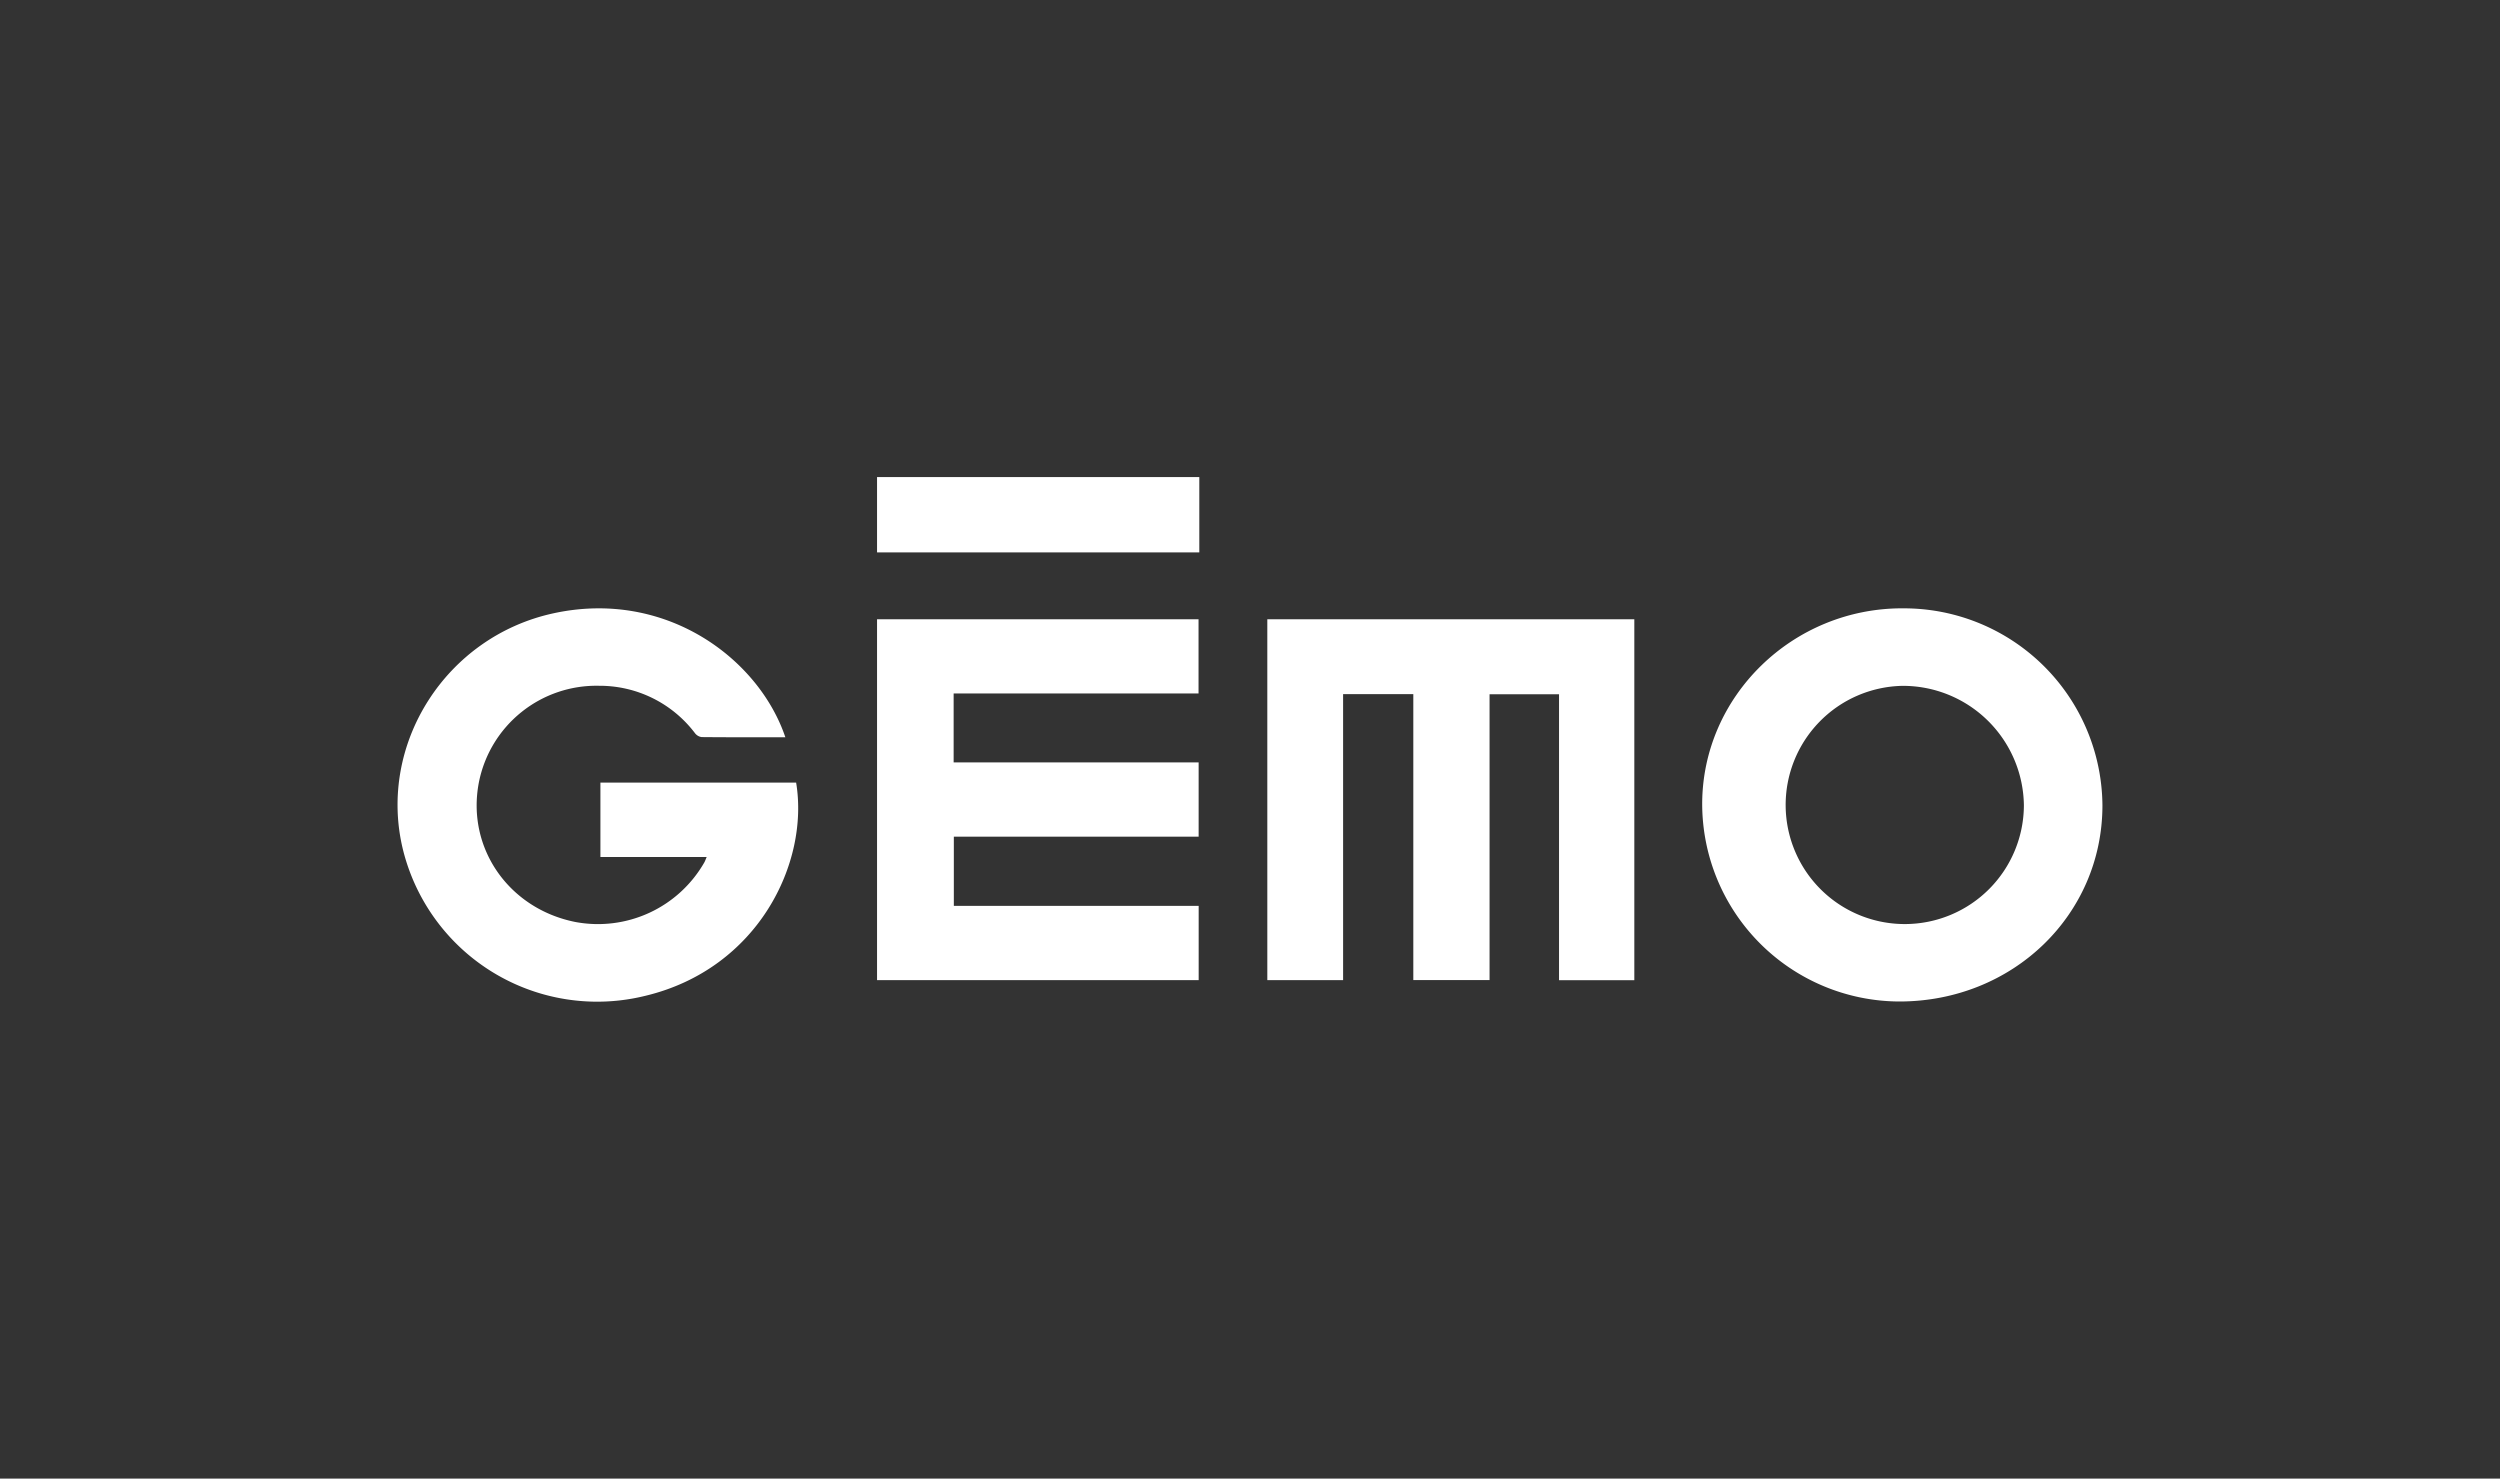 <svg xmlns="http://www.w3.org/2000/svg" xmlns:xlink="http://www.w3.org/1999/xlink" width="350" height="207" viewBox="0 0 350 207">
  <rect x="0" y="0" width="350" height="207" fill="#333333" stroke="none"/>
  <defs>
    <clipPath id="clip-Gemo-logo-w_1">
      <rect width="350" height="207"/>
    </clipPath>
  </defs>
  <g id="Gemo-logo-w_1" data-name="Gemo-logo-w – 1" clip-path="url(#clip-Gemo-logo-w_1)">
    <path id="gemo" d="M210.676,18.82a27.793,27.793,0,0,1,28.007,27.6c-.011,15.348-12.564,27.452-28.458,27.441a27.7,27.7,0,0,1-27.576-27.674c.023-15.063,12.642-27.387,28.027-27.371ZM54.291,36.867c-3.974,0-7.849.013-11.723-.024a1.428,1.428,0,0,1-.924-.54,16.731,16.731,0,0,0-13.411-6.643A16.771,16.771,0,0,0,11.381,43.207C9.618,52.386,15.6,60.895,24.921,62.735a17.16,17.16,0,0,0,18.034-8.359c.112-.206.187-.431.322-.747H28.4V43.212H55.8c1.865,11.25-5.341,26.074-21.111,29.853A28.016,28.016,0,0,1,.723,52.468c-3.5-14.666,6.029-29.65,21.053-32.944,15.724-3.448,28.785,6.3,32.515,17.342ZM173.147,20.352V70.881h-10.54V30.851h-9.726V70.862H142.206V30.825h-9.83V70.868h-10.61V20.352h51.381Zm-61.009,0v10.38H77.851v9.652h34.3v10.4H77.879v9.688h34.277v10.4H67.128V20.352Zm98.524,9.319a16.676,16.676,0,1,0,17.024,16.716,16.935,16.935,0,0,0-17.024-16.716ZM112.245.437V10.99H67.128V.437Z" transform="translate(55.658 66.349)" fill="#fff"/>
  </g>
</svg>
